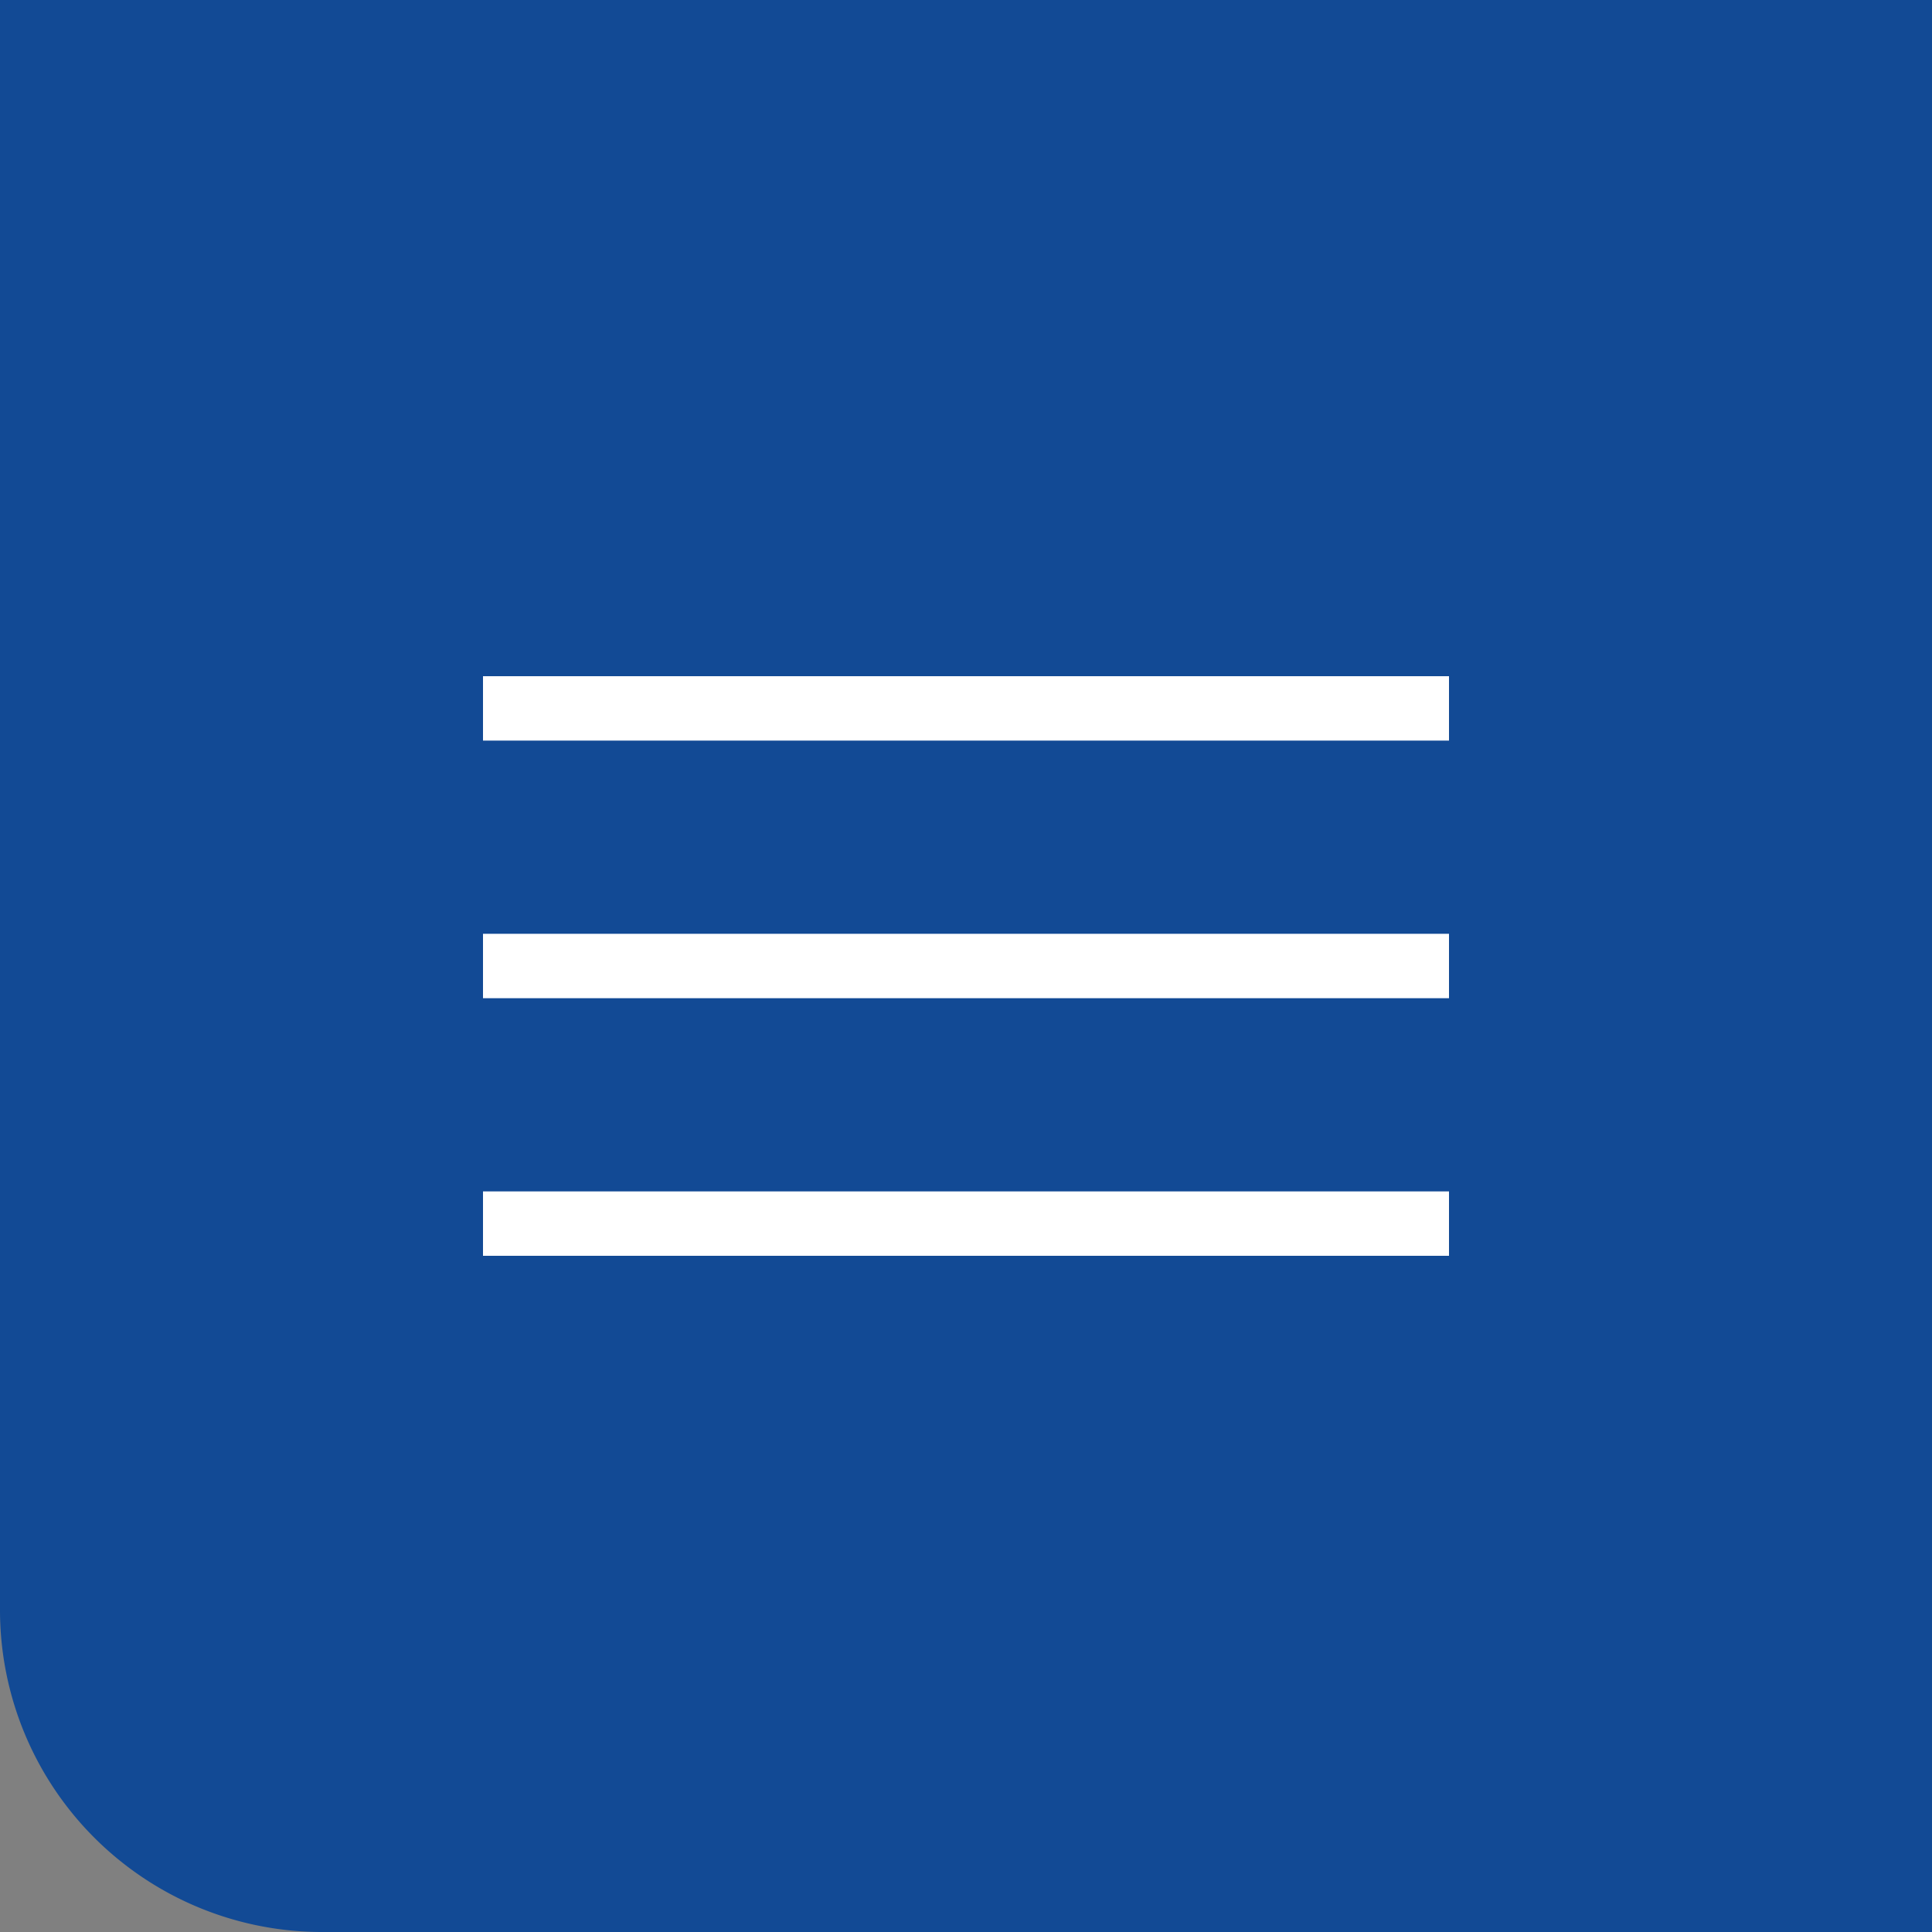 <svg id="btn_open_menu" xmlns="http://www.w3.org/2000/svg" width="72" height="72" viewBox="0 0 72 72">
  <rect x="0" y="0" width="72" height="72" fill="#808080" stroke="none"/>
  <defs>
    <style>
      .cls-1 {
        fill: #124a95;
      }

      .cls-1, .cls-2 {
        fill-rule: evenodd;
      }

      .cls-2 {
        fill: #fff;
      }
    </style>
  </defs>
  <path id="bg" class="cls-1" d="M390-12H498A12,12,0,0,1,510,0V60a12,12,0,0,1-12,12H390a12,12,0,0,1-12-12V0A12,12,0,0,1,390-12Z" transform="translate(-378)"/>
  <g id="borders">
    <path id="長方形_1" data-name="長方形 1" class="cls-2" d="M396,25.2h36v2.4H396V25.2Z" transform="translate(-378)"/>
    <path id="長方形_1_のコピー" data-name="長方形 1 のコピー" class="cls-2" d="M396,34.8h36v2.4H396V34.8Z" transform="translate(-378)"/>
    <path id="長方形_1_のコピー_2" data-name="長方形 1 のコピー 2" class="cls-2" d="M396,44.4h36v2.4H396V44.4Z" transform="translate(-378)"/>
  </g>
</svg>
